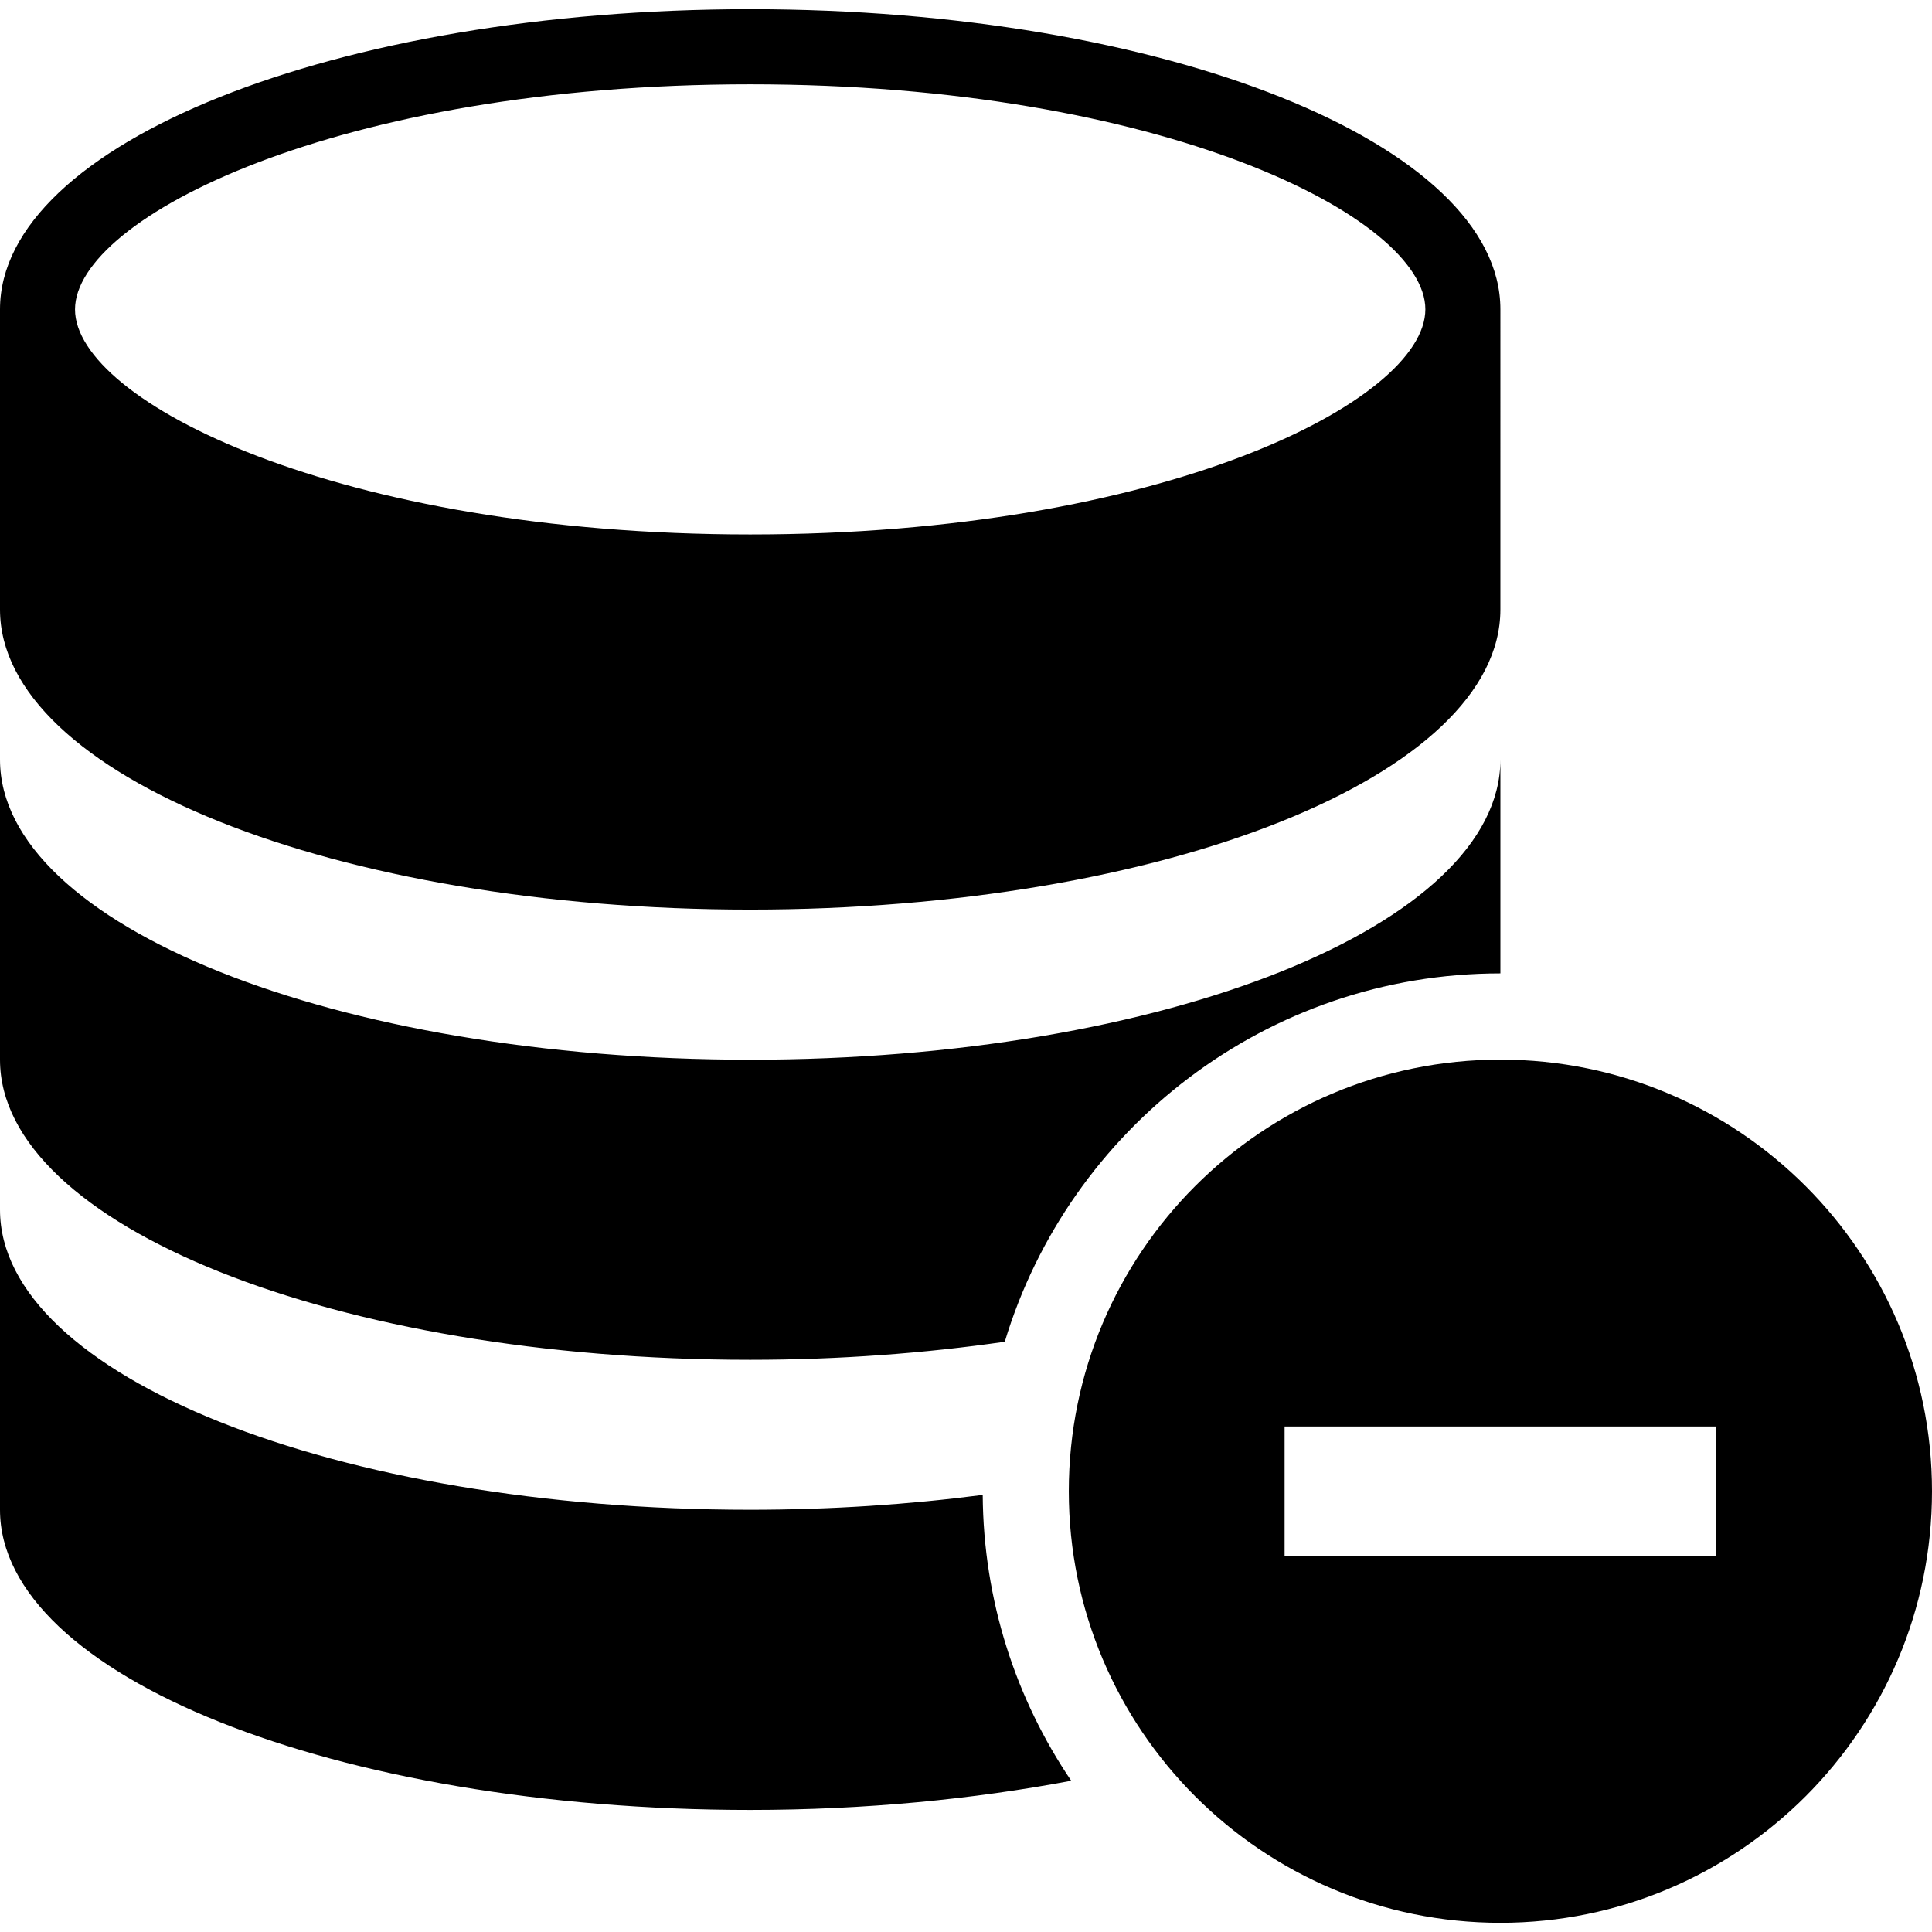 <?xml version="1.0" encoding="iso-8859-1"?>
<!-- Uploaded to: SVG Repo, www.svgrepo.com, Generator: SVG Repo Mixer Tools -->
<!DOCTYPE svg PUBLIC "-//W3C//DTD SVG 1.1//EN" "http://www.w3.org/Graphics/SVG/1.1/DTD/svg11.dtd">
<svg fill="#000000" version="1.1" id="Capa_1" xmlns="http://www.w3.org/2000/svg" xmlns:xlink="http://www.w3.org/1999/xlink" 
	 width="800px" height="800px" viewBox="0 0 139.558 139.558"
	 xml:space="preserve">
<g>
	<g>
		<path d="M54.19,65.705c29.938,0,54.19-9.703,54.19-21.681V22.344c0-11.977-24.265-21.68-54.19-21.68
			C24.263,0.664,0,10.367,0,22.344v21.681C0,56.002,24.256,65.705,54.19,65.705z M54.19,6.089c29.773,0,48.771,9.627,48.771,16.255
			c0,6.628-18.998,16.262-48.771,16.262c-29.772,0-48.771-9.627-48.771-16.255C5.419,15.722,24.418,6.089,54.19,6.089z"/>
		<path d="M54.19,98.225c6.467,0,12.638-0.476,18.39-1.304c4.643-15.381,18.928-26.609,35.801-26.609V54.866
			c0,11.971-24.265,21.681-54.19,21.681C24.263,76.547,0,66.844,0,54.866v21.681C0,88.518,24.256,98.225,54.19,98.225z"/>
		<path d="M54.19,109.057c-29.934,0-54.19-9.7-54.19-21.678v21.678c0,11.978,24.263,21.684,54.19,21.684
			c8.306,0,16.148-0.779,23.19-2.107c-3.997-5.906-6.342-13.006-6.394-20.648C65.696,108.673,60.058,109.057,54.19,109.057z"/>
		<path d="M108.381,76.541c-17.214,0-31.176,13.962-31.176,31.176c0,17.215,13.962,31.177,31.176,31.177
			s31.177-13.962,31.177-31.177C139.558,90.503,125.595,76.541,108.381,76.541z M123.97,112.394H92.793v-9.353h31.177V112.394z"/>
	</g>
</g>
</svg>